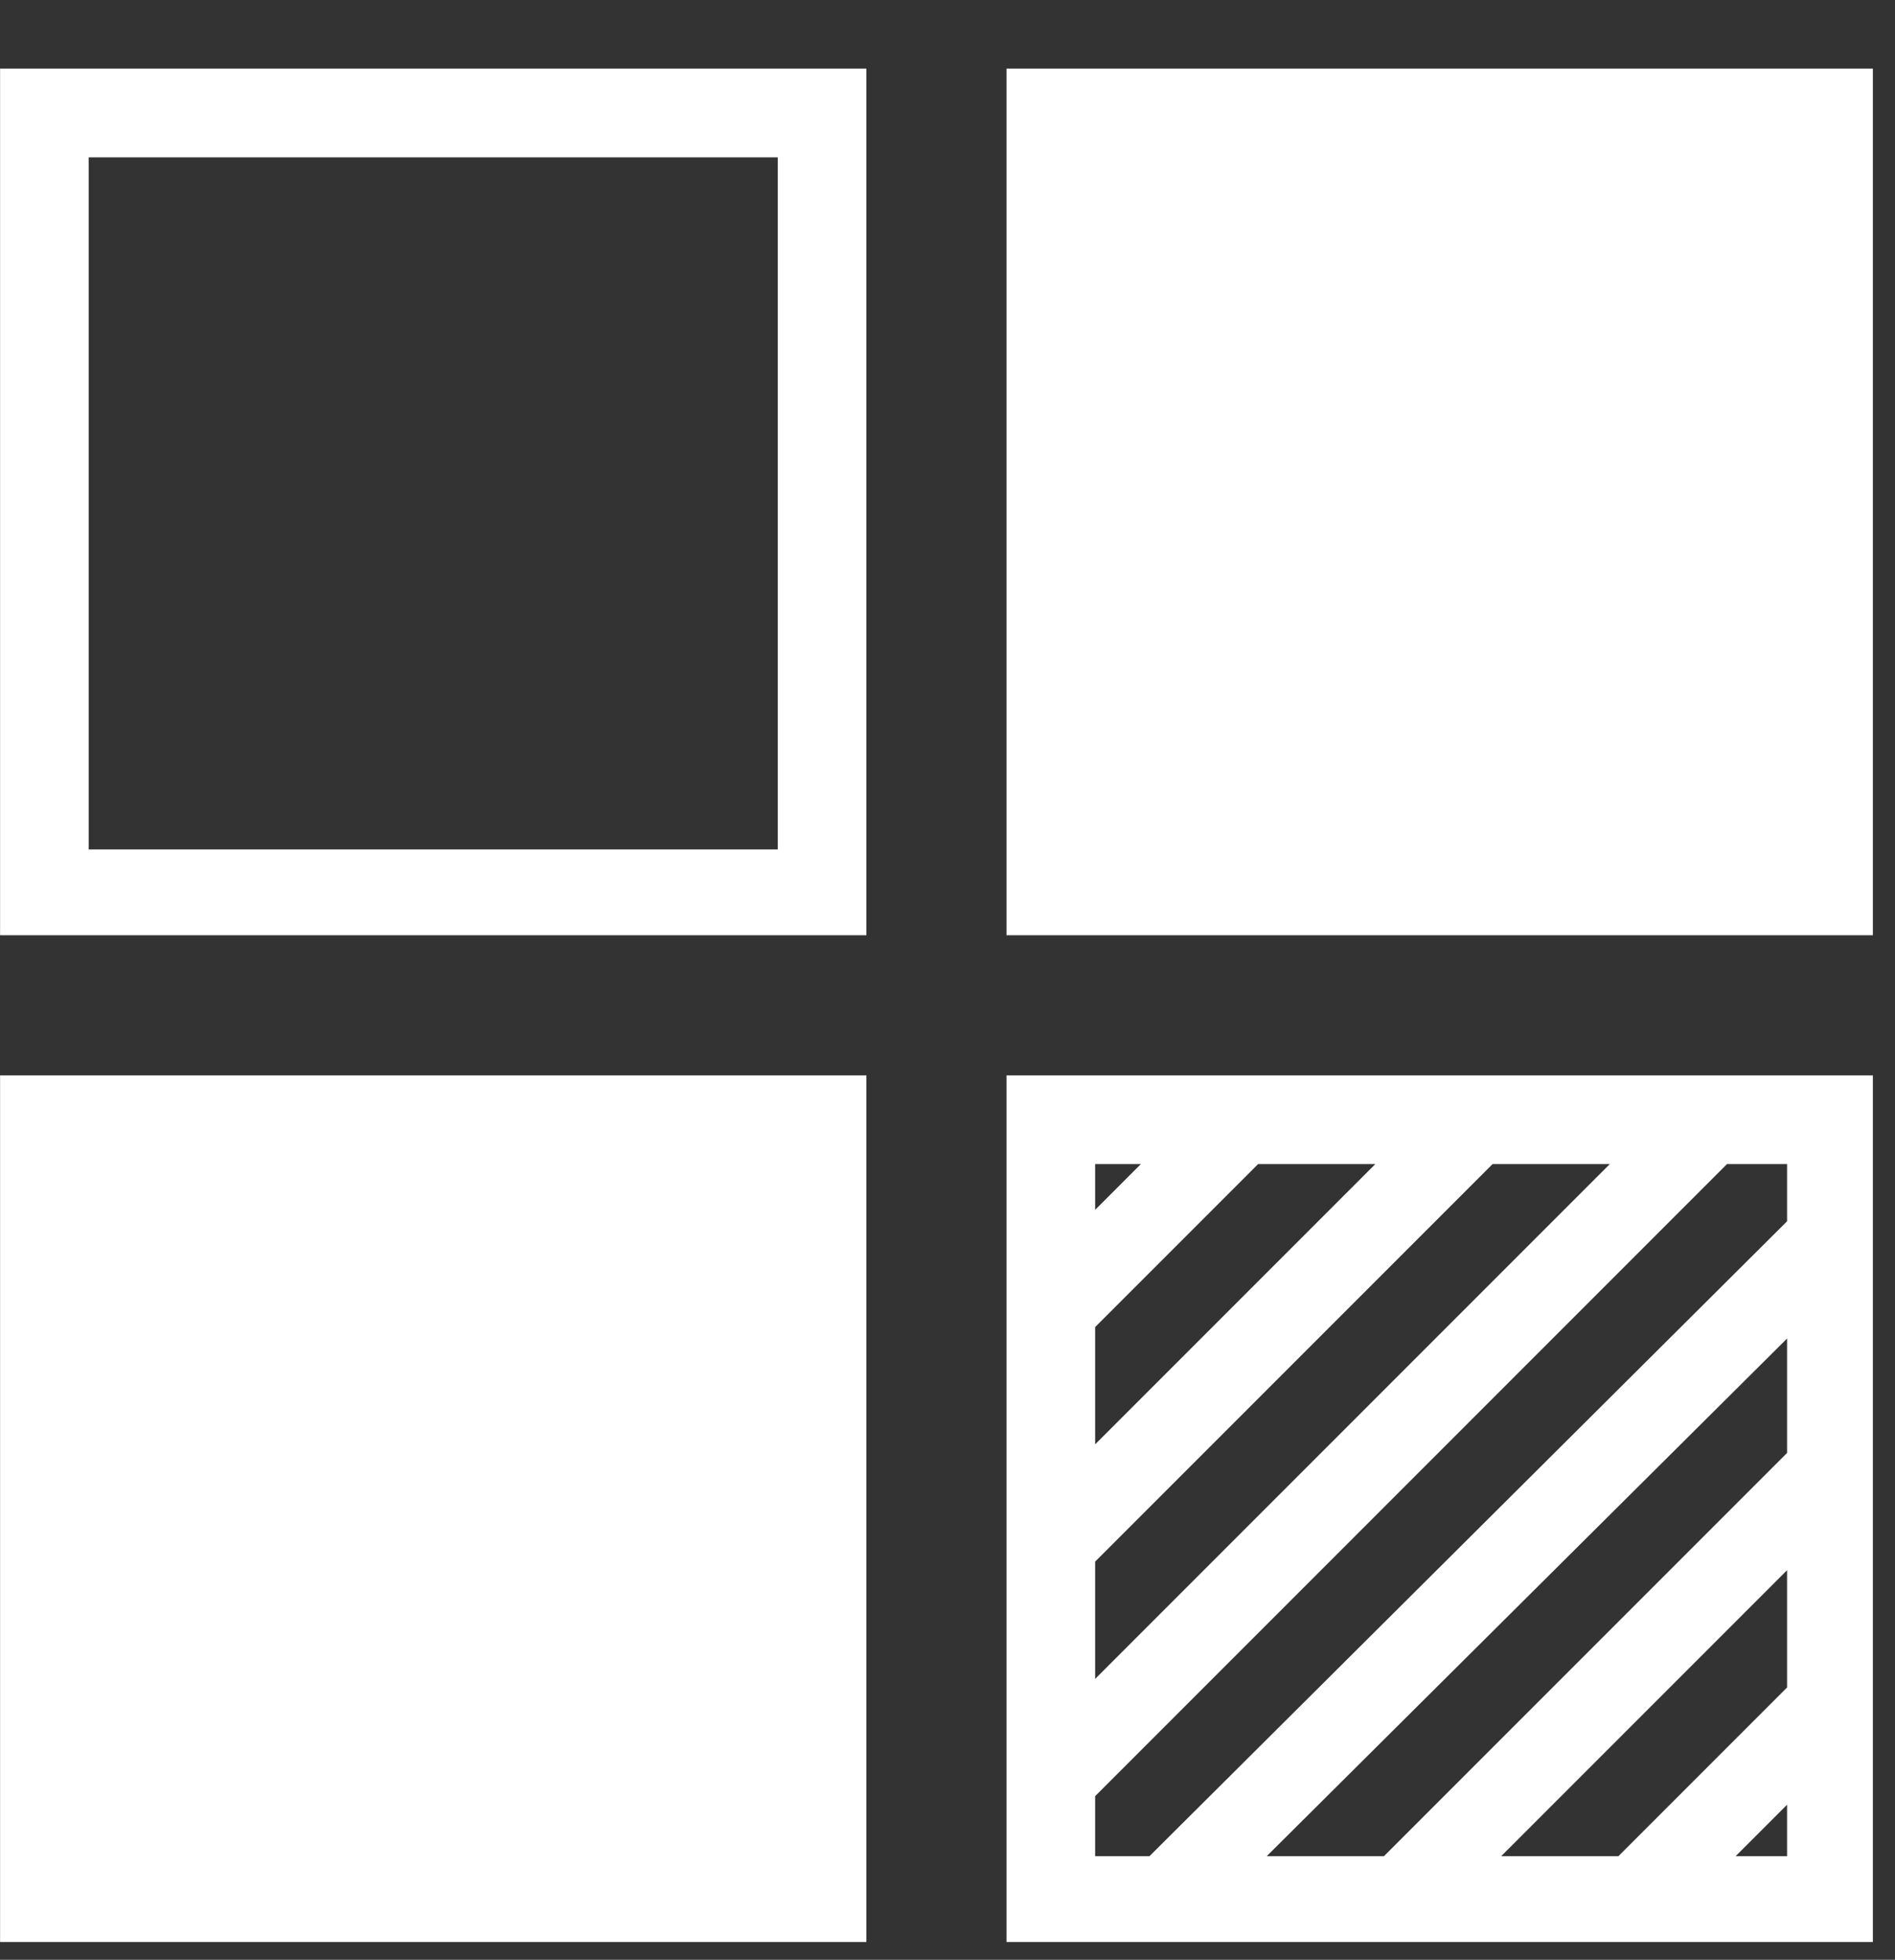 <svg width="59" height="61" viewBox="0 0 59 61" fill="none" xmlns="http://www.w3.org/2000/svg">
<rect x="0" y="0" width="59" height="61" fill="#333333" stroke="none"/>
<g clip-path="url(#clip0_16_143)">
<path d="M26.975 29.11H0.002V2.137H26.975V29.11ZM58.311 29.11H31.337V2.137H58.311V29.11ZM24.216 4.897H2.762V26.44H24.216V4.897ZM26.975 60.446H0.002V33.472H26.975V60.446ZM31.337 60.446V33.472H58.311V60.446H31.337ZM35.521 36.232H34.097V37.657L35.521 36.232ZM39.171 36.232L34.097 41.306V44.956L42.821 36.232H39.171ZM46.471 36.232L34.097 48.606V52.256L50.121 36.232H46.471ZM34.097 57.775H35.788L55.64 38.013V36.232H53.77L34.097 55.906V57.775ZM43.088 57.775L55.64 45.223V41.662L39.438 57.775H43.088ZM50.388 57.775L55.64 52.523V48.873L46.738 57.775H50.388ZM54.038 57.775H55.64V56.173L54.038 57.775Z" fill="white"/>
</g>
<defs>
<clipPath id="clip0_16_143">
<rect width="58.312" height="60" fill="white" transform="translate(0 0.446)"/>
</clipPath>
</defs>
</svg>
